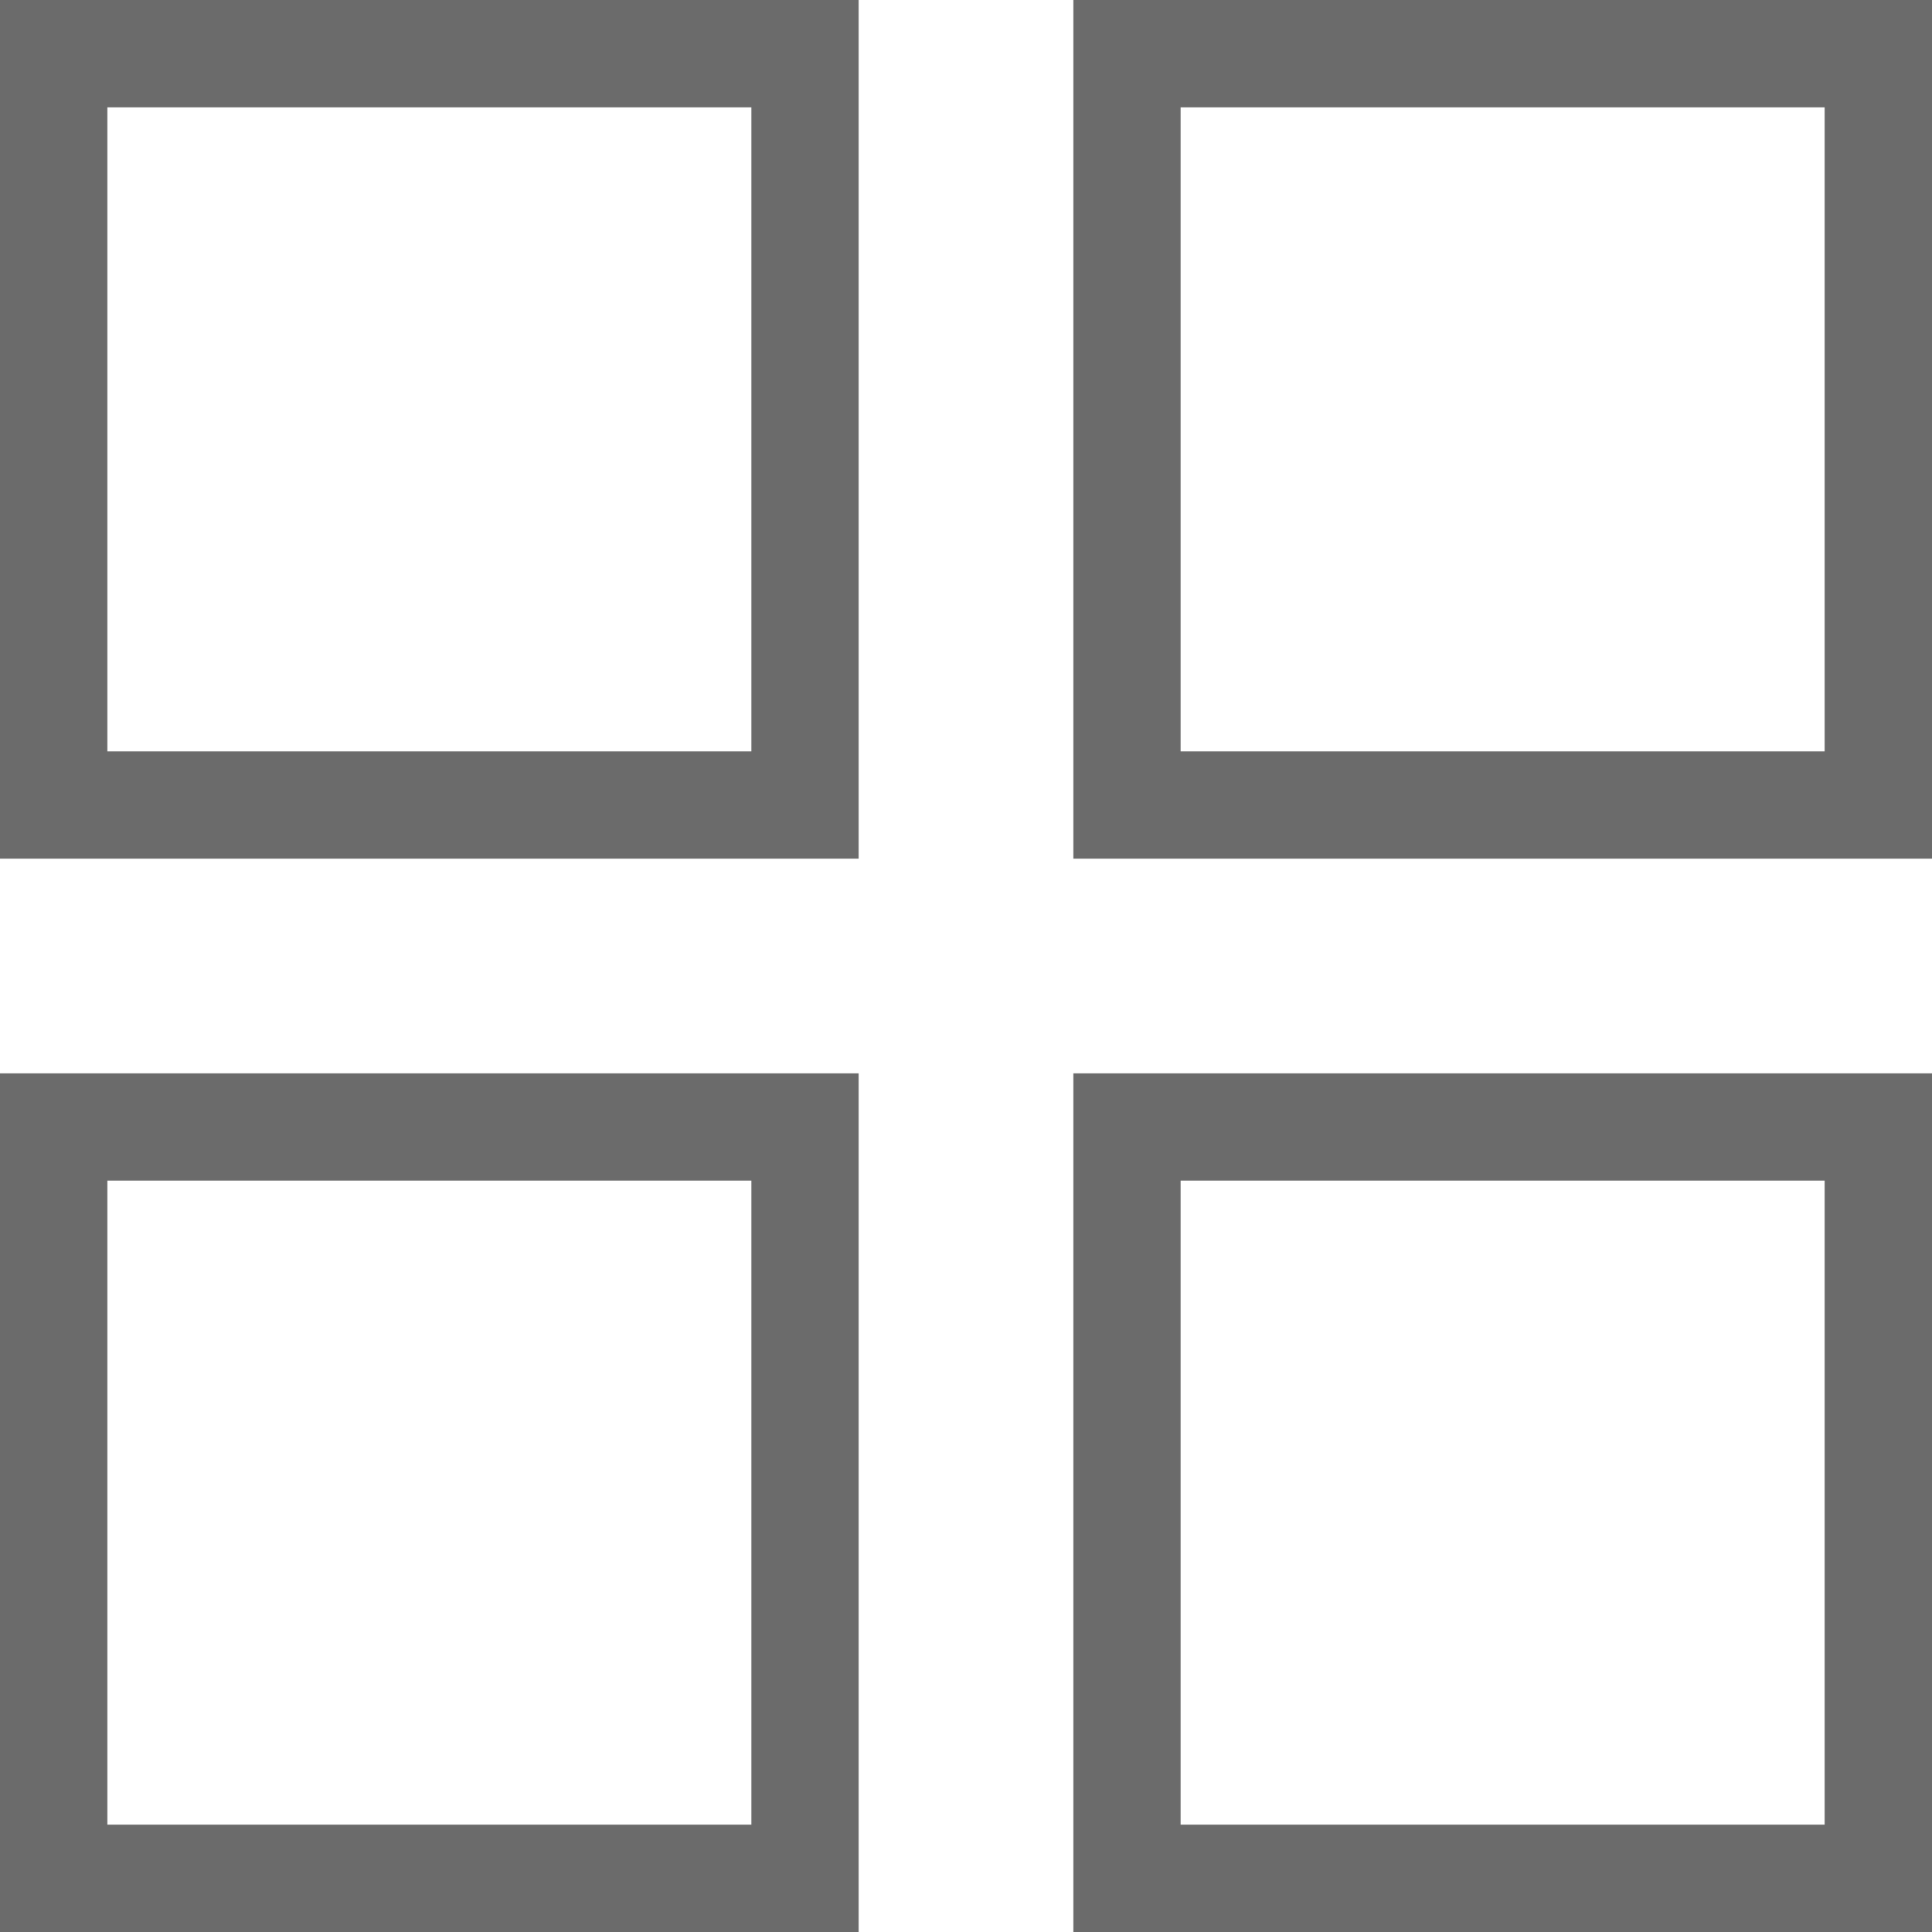 <svg xmlns="http://www.w3.org/2000/svg" width="18" height="18" viewBox="0 0 18 18">
  <g id="アイコン" transform="translate(-1715.341 -159)">
    <g id="_4" data-name="4">
      <g id="長方形_4855" data-name="長方形 4855" transform="translate(1725.341 159)" fill="none" stroke="#080808" stroke-width="1" opacity="0.599">
        <rect width="8" height="8" stroke="none"/>
        <rect x="0.5" y="0.5" width="7" height="7" fill="none"/>
      </g>
      <g id="長方形_4856" data-name="長方形 4856" transform="translate(1725.341 169)" fill="none" stroke="#080808" stroke-width="1" opacity="0.599">
        <rect width="8" height="8" stroke="none"/>
        <rect x="0.5" y="0.5" width="7" height="7" fill="none"/>
      </g>
      <g id="長方形_4857" data-name="長方形 4857" transform="translate(1715.341 159)" fill="none" stroke="#080808" stroke-width="1" opacity="0.599">
        <rect width="8" height="8" stroke="none"/>
        <rect x="0.5" y="0.5" width="7" height="7" fill="none"/>
      </g>
      <g id="長方形_4858" data-name="長方形 4858" transform="translate(1715.341 169)" fill="none" stroke="#080808" stroke-width="1" opacity="0.599">
        <rect width="8" height="8" stroke="none"/>
        <rect x="0.5" y="0.5" width="7" height="7" fill="none"/>
      </g>
    </g>
  </g>
</svg>
